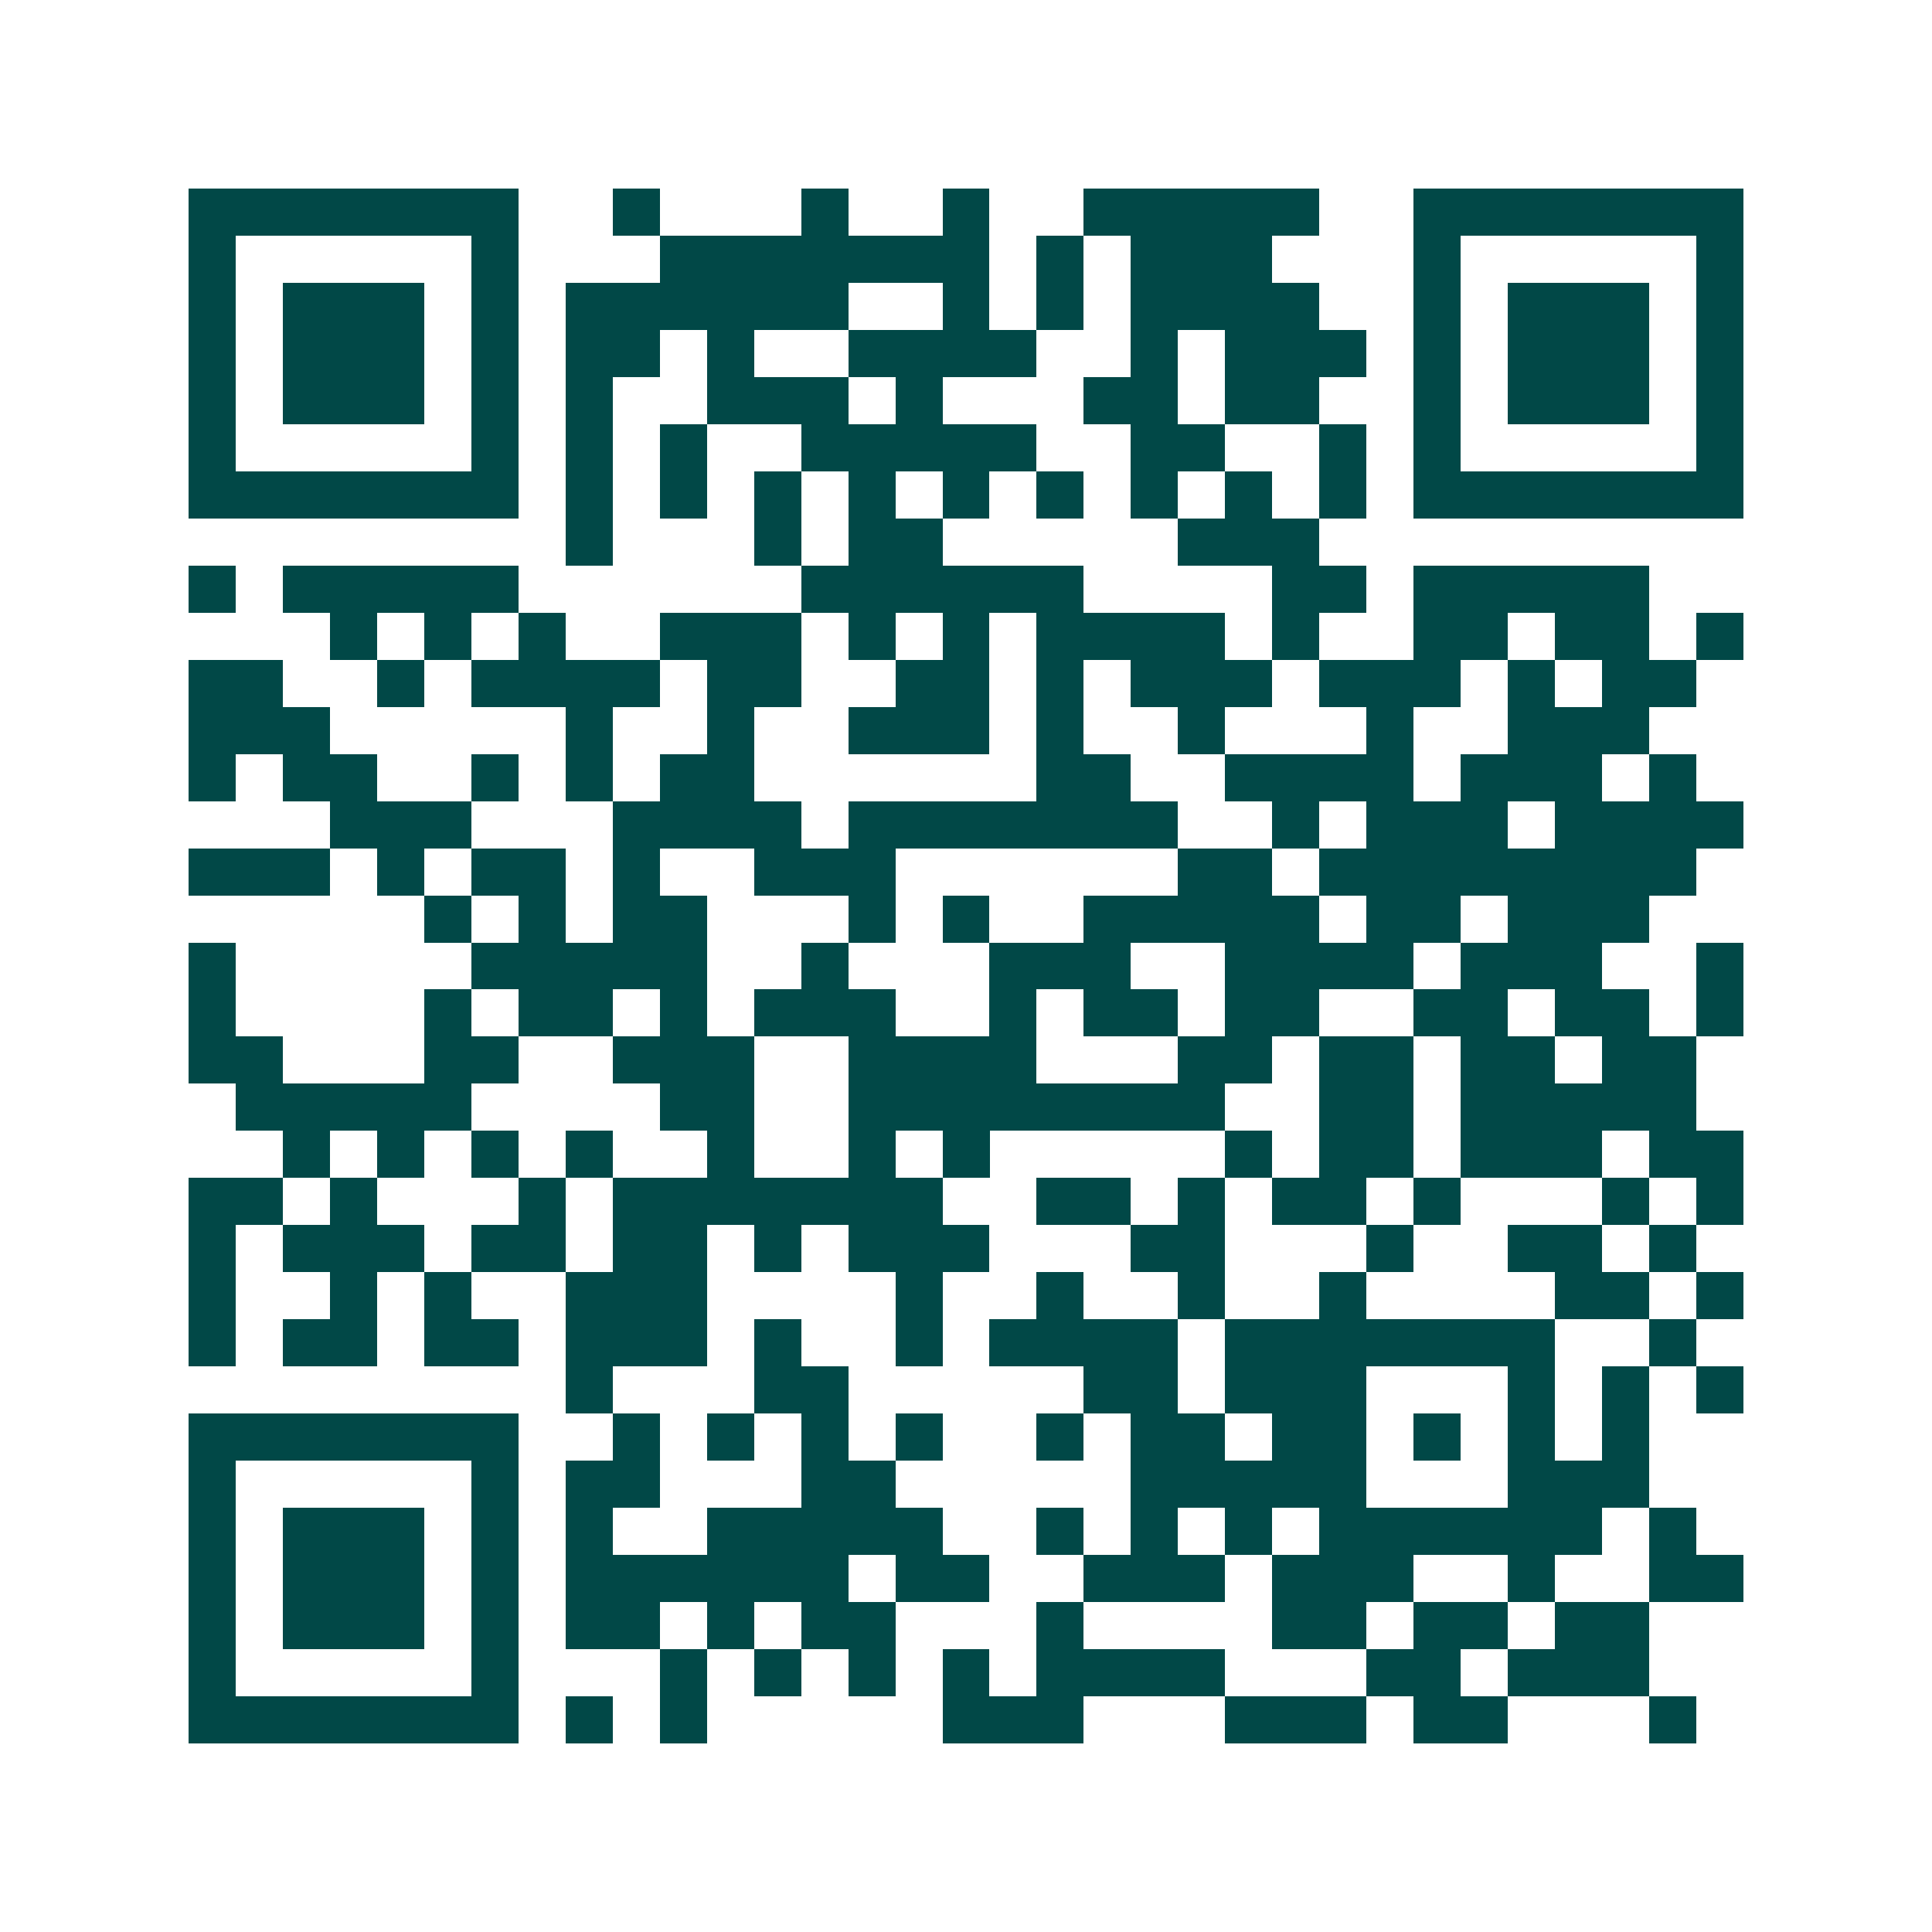 <svg xmlns="http://www.w3.org/2000/svg" width="200" height="200" viewBox="0 0 41 41" shape-rendering="crispEdges"><path fill="#ffffff" d="M0 0h41v41H0z"/><path stroke="#014847" d="M4 4.5h7m2 0h1m3 0h1m2 0h1m2 0h5m2 0h7M4 5.5h1m5 0h1m3 0h7m1 0h1m1 0h3m3 0h1m5 0h1M4 6.5h1m1 0h3m1 0h1m1 0h6m2 0h1m1 0h1m1 0h4m2 0h1m1 0h3m1 0h1M4 7.5h1m1 0h3m1 0h1m1 0h2m1 0h1m2 0h4m2 0h1m1 0h3m1 0h1m1 0h3m1 0h1M4 8.5h1m1 0h3m1 0h1m1 0h1m2 0h3m1 0h1m3 0h2m1 0h2m2 0h1m1 0h3m1 0h1M4 9.5h1m5 0h1m1 0h1m1 0h1m2 0h5m2 0h2m2 0h1m1 0h1m5 0h1M4 10.5h7m1 0h1m1 0h1m1 0h1m1 0h1m1 0h1m1 0h1m1 0h1m1 0h1m1 0h1m1 0h7M12 11.5h1m3 0h1m1 0h2m5 0h3M4 12.5h1m1 0h5m6 0h6m4 0h2m1 0h5M7 13.5h1m1 0h1m1 0h1m2 0h3m1 0h1m1 0h1m1 0h4m1 0h1m2 0h2m1 0h2m1 0h1M4 14.5h2m2 0h1m1 0h4m1 0h2m2 0h2m1 0h1m1 0h3m1 0h3m1 0h1m1 0h2M4 15.5h3m5 0h1m2 0h1m2 0h3m1 0h1m2 0h1m3 0h1m2 0h3M4 16.5h1m1 0h2m2 0h1m1 0h1m1 0h2m6 0h2m2 0h4m1 0h3m1 0h1M7 17.5h3m3 0h4m1 0h7m2 0h1m1 0h3m1 0h4M4 18.5h3m1 0h1m1 0h2m1 0h1m2 0h3m6 0h2m1 0h8M9 19.5h1m1 0h1m1 0h2m3 0h1m1 0h1m2 0h5m1 0h2m1 0h3M4 20.5h1m5 0h5m2 0h1m3 0h3m2 0h4m1 0h3m2 0h1M4 21.5h1m4 0h1m1 0h2m1 0h1m1 0h3m2 0h1m1 0h2m1 0h2m2 0h2m1 0h2m1 0h1M4 22.5h2m3 0h2m2 0h3m2 0h4m3 0h2m1 0h2m1 0h2m1 0h2M5 23.5h5m4 0h2m2 0h8m2 0h2m1 0h5M6 24.5h1m1 0h1m1 0h1m1 0h1m2 0h1m2 0h1m1 0h1m5 0h1m1 0h2m1 0h3m1 0h2M4 25.5h2m1 0h1m3 0h1m1 0h7m2 0h2m1 0h1m1 0h2m1 0h1m3 0h1m1 0h1M4 26.5h1m1 0h3m1 0h2m1 0h2m1 0h1m1 0h3m3 0h2m3 0h1m2 0h2m1 0h1M4 27.5h1m2 0h1m1 0h1m2 0h3m4 0h1m2 0h1m2 0h1m2 0h1m4 0h2m1 0h1M4 28.5h1m1 0h2m1 0h2m1 0h3m1 0h1m2 0h1m1 0h4m1 0h7m2 0h1M12 29.5h1m3 0h2m5 0h2m1 0h3m3 0h1m1 0h1m1 0h1M4 30.5h7m2 0h1m1 0h1m1 0h1m1 0h1m2 0h1m1 0h2m1 0h2m1 0h1m1 0h1m1 0h1M4 31.5h1m5 0h1m1 0h2m3 0h2m5 0h5m3 0h3M4 32.5h1m1 0h3m1 0h1m1 0h1m2 0h5m2 0h1m1 0h1m1 0h1m1 0h6m1 0h1M4 33.5h1m1 0h3m1 0h1m1 0h6m1 0h2m2 0h3m1 0h3m2 0h1m2 0h2M4 34.5h1m1 0h3m1 0h1m1 0h2m1 0h1m1 0h2m3 0h1m4 0h2m1 0h2m1 0h2M4 35.5h1m5 0h1m3 0h1m1 0h1m1 0h1m1 0h1m1 0h4m3 0h2m1 0h3M4 36.5h7m1 0h1m1 0h1m5 0h3m3 0h3m1 0h2m3 0h1"/></svg>

